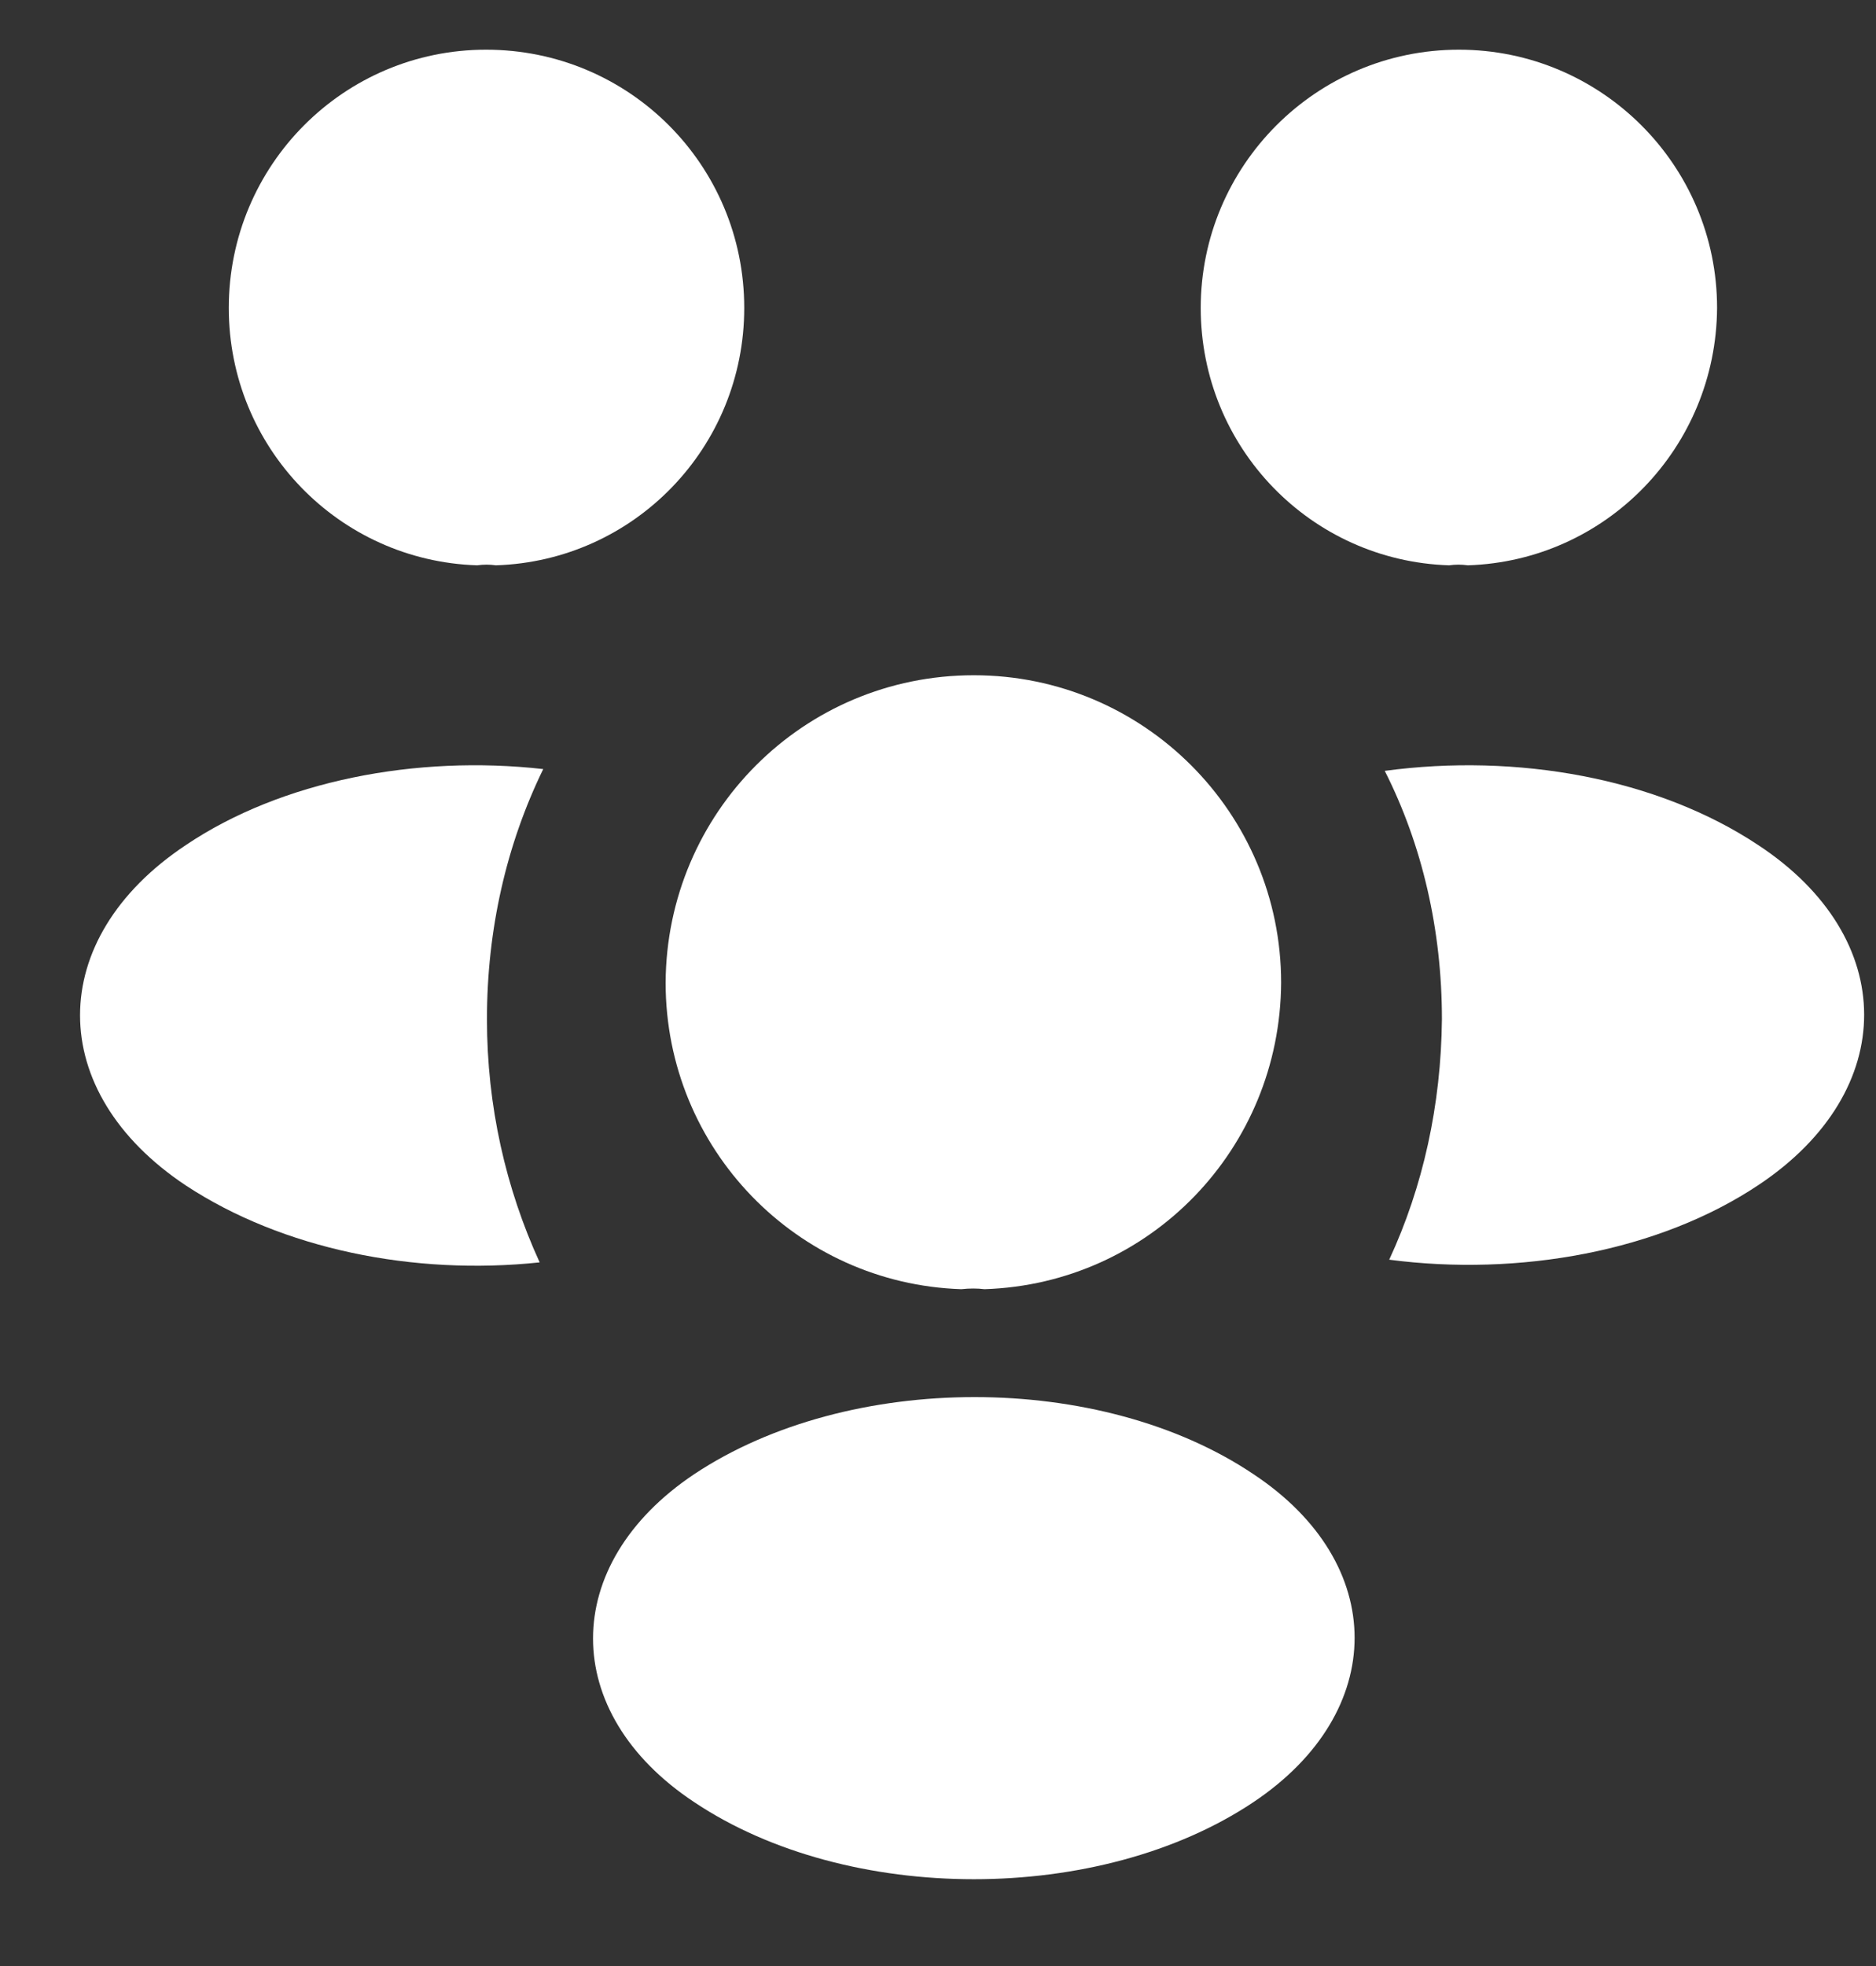 <?xml version="1.0" encoding="UTF-8"?> <svg xmlns="http://www.w3.org/2000/svg" width="21" height="22" viewBox="0 0 21 22" fill="none"><rect x="0" y="0" width="21" height="22" fill="#333333" stroke="none"/><path d="M16.431 6.326C16.361 6.316 16.291 6.316 16.221 6.326C14.671 6.276 13.441 5.006 13.441 3.446C13.441 1.856 14.731 0.556 16.331 0.556C17.921 0.556 19.221 1.846 19.221 3.446C19.211 5.006 17.981 6.276 16.431 6.326Z" fill="white"></path><path d="M19.691 13.256C18.571 14.006 17.001 14.286 15.551 14.096C15.931 13.276 16.131 12.366 16.141 11.406C16.141 10.406 15.921 9.456 15.501 8.626C16.981 8.426 18.551 8.706 19.681 9.456C21.261 10.496 21.261 12.206 19.691 13.256Z" fill="white"></path><path d="M5.341 6.326C5.411 6.316 5.481 6.316 5.551 6.326C7.101 6.276 8.331 5.006 8.331 3.446C8.331 1.846 7.041 0.556 5.441 0.556C3.851 0.556 2.561 1.846 2.561 3.446C2.561 5.006 3.791 6.276 5.341 6.326Z" fill="white"></path><path d="M5.451 11.406C5.451 12.376 5.661 13.296 6.041 14.126C4.631 14.276 3.161 13.976 2.081 13.266C0.501 12.216 0.501 10.506 2.081 9.456C3.151 8.736 4.661 8.446 6.081 8.606C5.671 9.446 5.451 10.396 5.451 11.406Z" fill="white"></path><path d="M11.021 14.426C10.941 14.416 10.851 14.416 10.761 14.426C8.921 14.366 7.451 12.856 7.451 10.996C7.461 9.096 8.991 7.556 10.901 7.556C12.801 7.556 14.341 9.096 14.341 10.996C14.331 12.856 12.871 14.366 11.021 14.426Z" fill="white"></path><path d="M7.771 16.496C6.261 17.506 6.261 19.166 7.771 20.166C9.491 21.316 12.311 21.316 14.031 20.166C15.541 19.156 15.541 17.496 14.031 16.496C12.321 15.346 9.501 15.346 7.771 16.496Z" fill="white"></path></svg> 